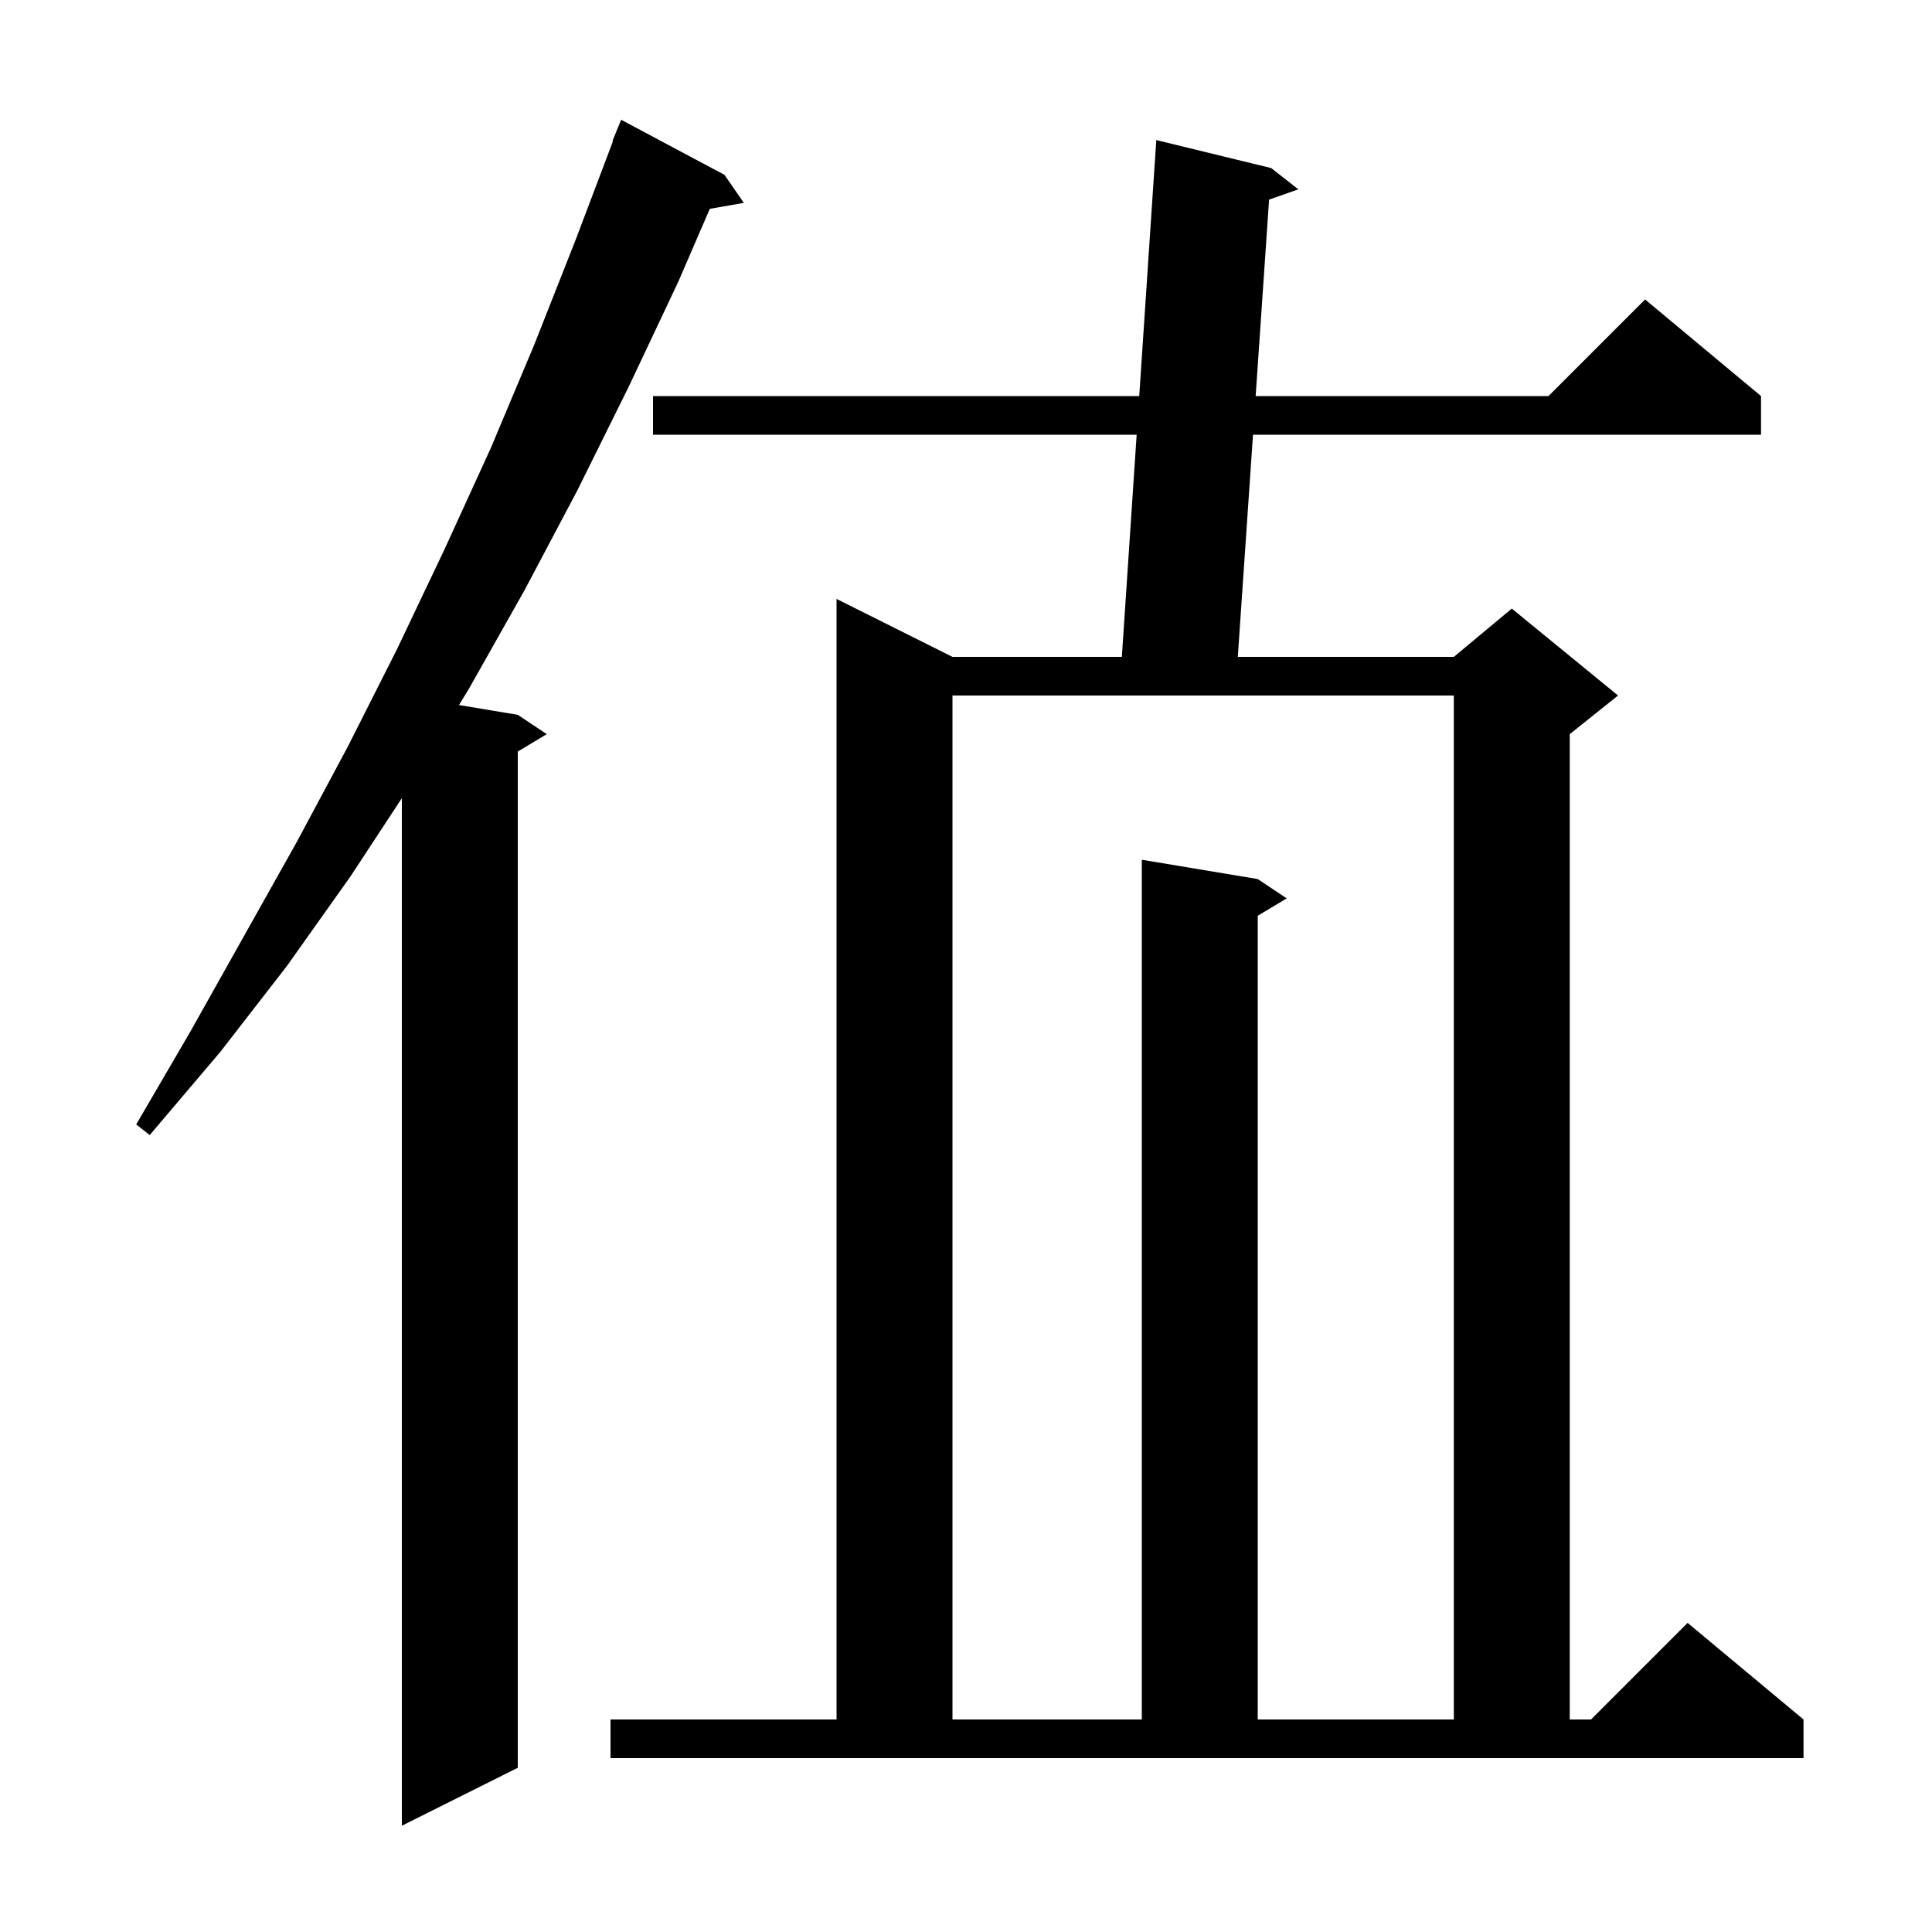 <svg xmlns="http://www.w3.org/2000/svg" xmlns:xlink="http://www.w3.org/1999/xlink" version="1.1" baseProfile="full" viewBox="0 0 200 200" width="200" height="200"><g fill="currentColor"><path d="M 75.0 18.1 L 77.0 21.0 L 73.479 21.618 L 70.2 29.2 L 65.1 40.0 L 59.8 50.7 L 54.3 61.1 L 48.6 71.2 L 47.517 72.986 L 53.6 74.0 L 56.6 76.0 L 53.6 77.8 L 53.6 183.0 L 41.6 189.0 L 41.6 82.624 L 36.3 90.7 L 29.7 100.0 L 22.8 108.9 L 15.5 117.5 L 14.1 116.4 L 19.7 106.8 L 30.7 87.2 L 36.0 77.3 L 41.1 67.2 L 46.0 56.9 L 50.8 46.4 L 55.3 35.7 L 59.6 24.8 L 63.453 14.616 L 63.4 14.6 L 64.3 12.4 Z M 63.2 178.0 L 86.6 178.0 L 86.6 62.0 L 98.6 68.0 L 116.133 68.0 L 117.667 45.0 L 67.6 45.0 L 67.6 41.0 L 117.933 41.0 L 119.7 14.5 L 131.6 17.4 L 134.4 19.6 L 131.376 20.667 L 129.985 41.0 L 160.3 41.0 L 170.3 31.0 L 182.3 41.0 L 182.3 45.0 L 129.711 45.0 L 128.137 68.0 L 150.5 68.0 L 156.5 63.0 L 167.5 72.0 L 162.5 76.0 L 162.5 178.0 L 164.7 178.0 L 174.7 168.0 L 186.7 178.0 L 186.7 182.0 L 63.2 182.0 Z M 98.6 72.0 L 98.6 178.0 L 118.2 178.0 L 118.2 89.0 L 130.2 91.0 L 133.2 93.0 L 130.2 94.8 L 130.2 178.0 L 150.5 178.0 L 150.5 72.0 Z "/></g></svg>